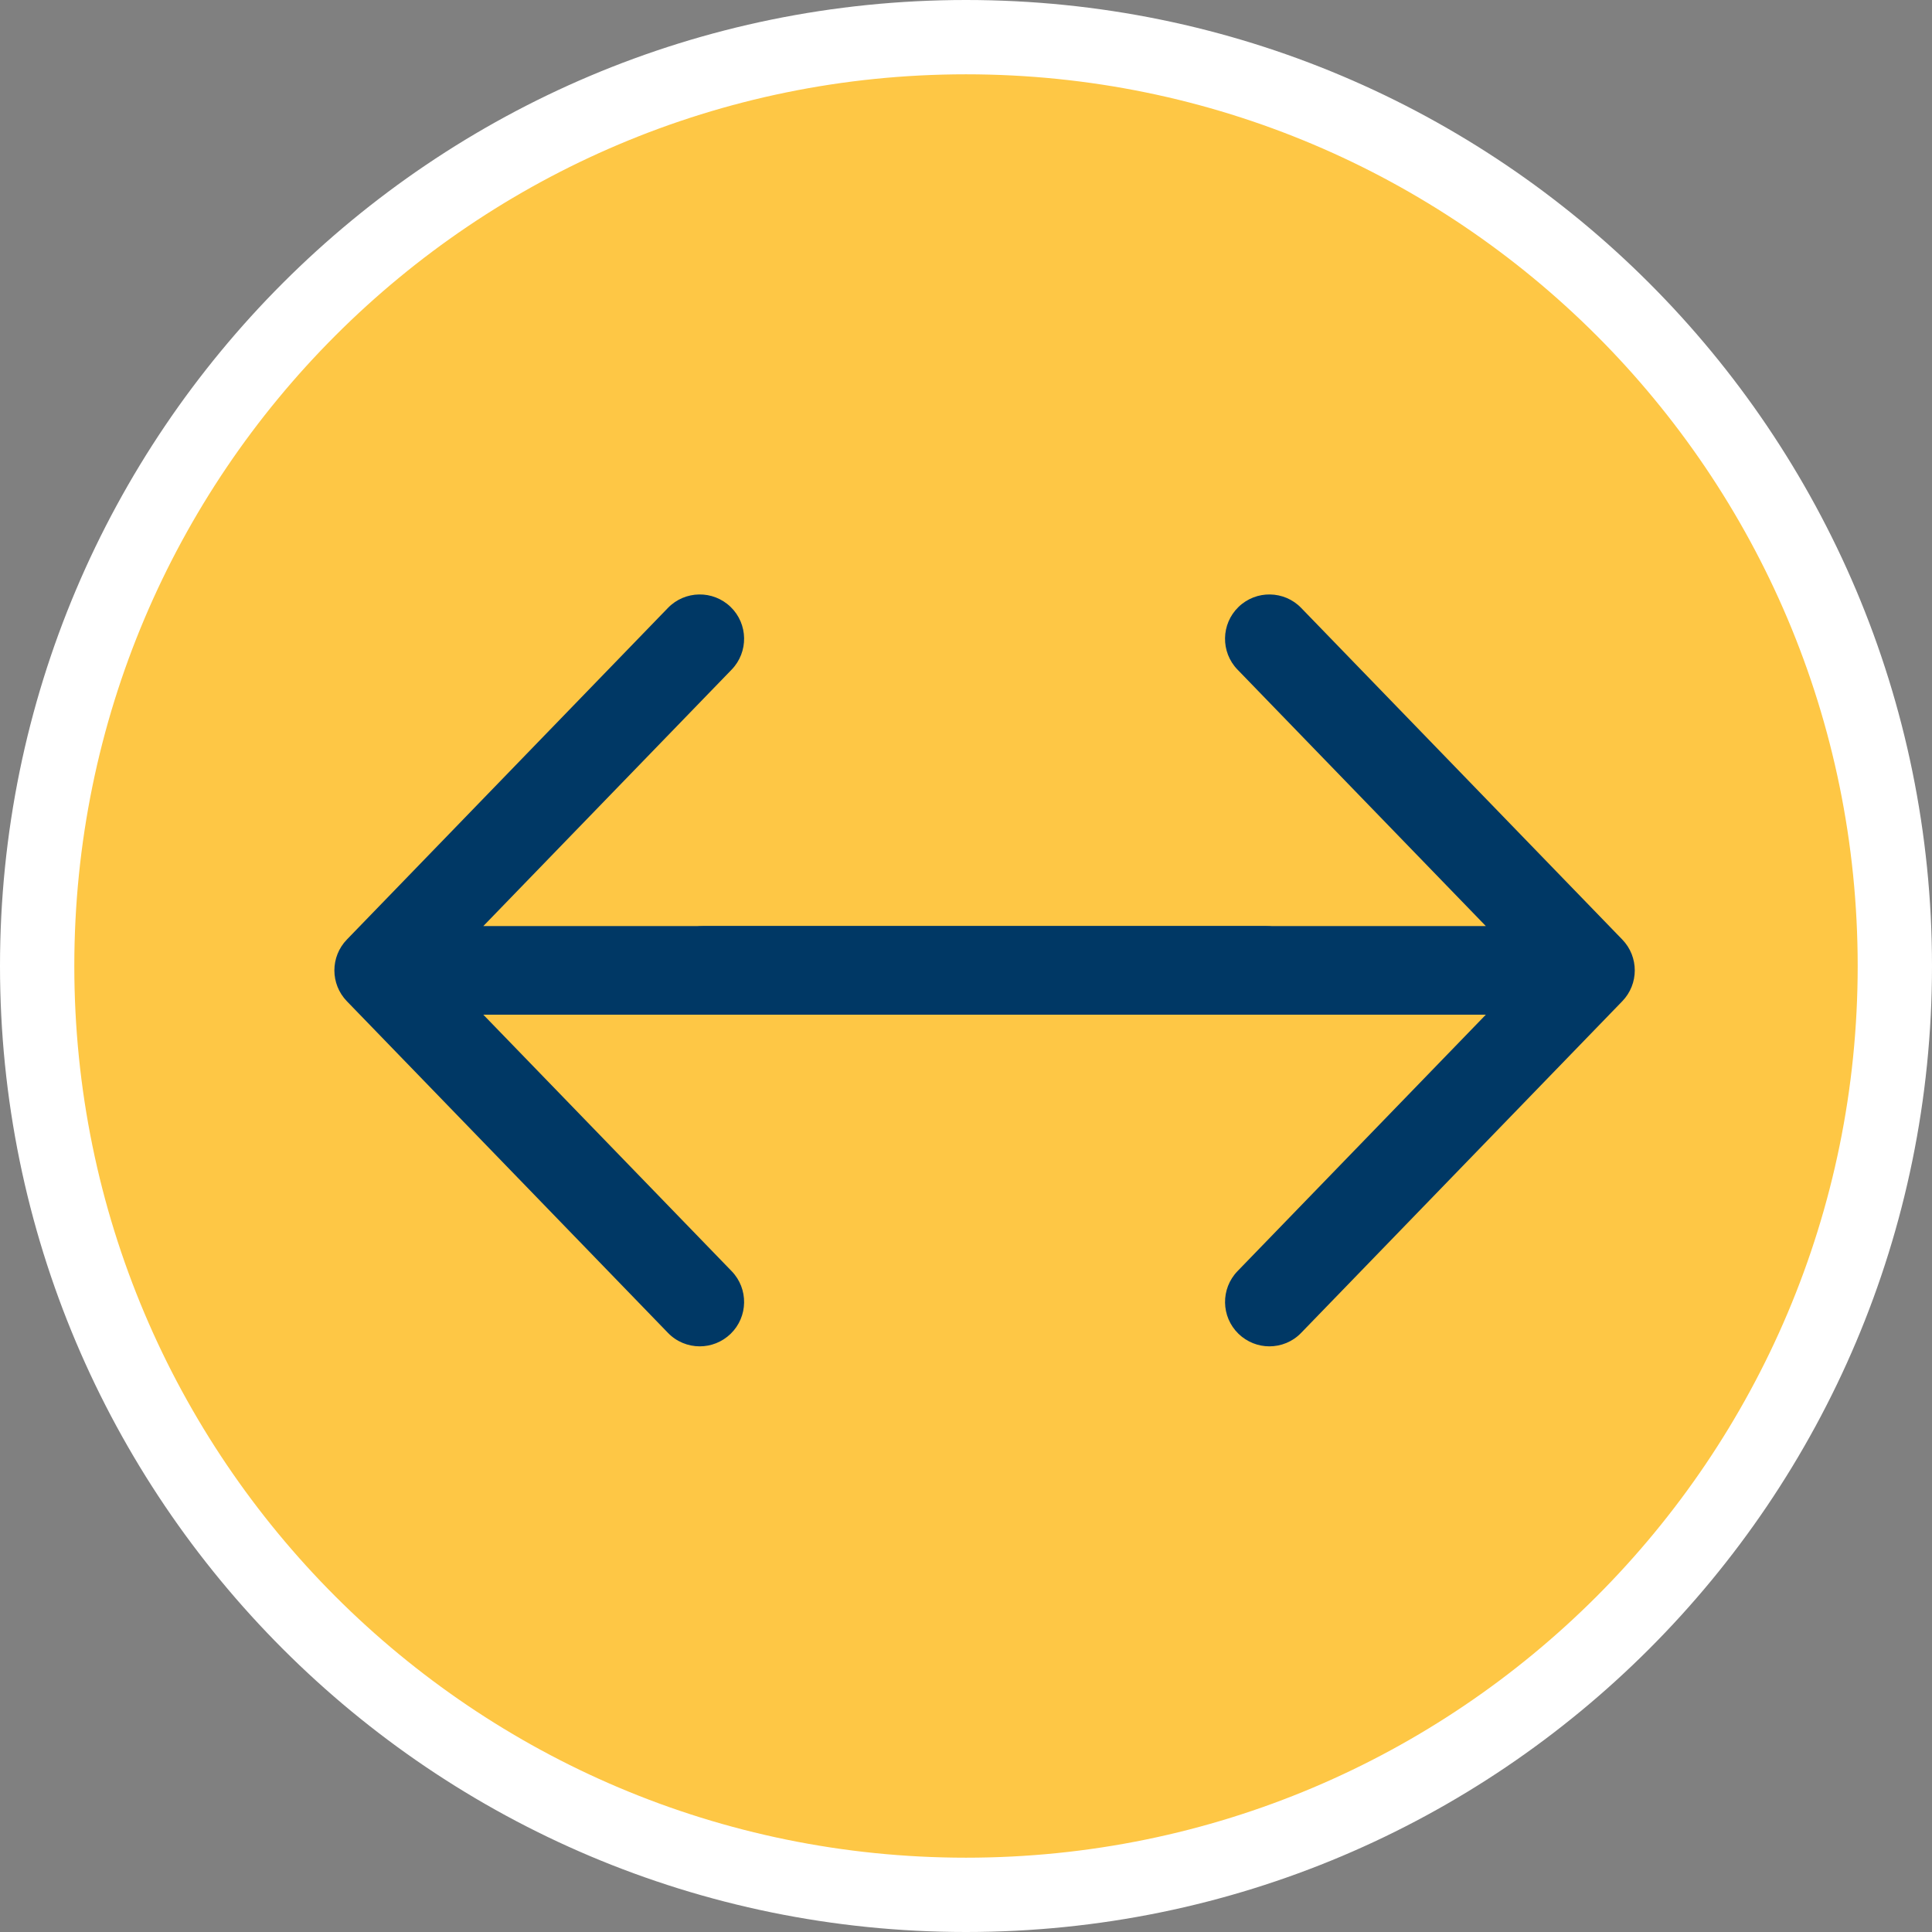 <svg width="52" height="52" viewBox="0 0 52 52" fill="none" xmlns="http://www.w3.org/2000/svg">
<rect x="0" y="0" width="52" height="52" fill="#808080" stroke="none"/>
<g clip-path="url(#clip0_39_22)">
<path d="M26 51C39.807 51 51 39.807 51 26C51 12.193 39.807 1 26 1C12.193 1 1 12.193 1 26C1 39.807 12.193 51 26 51Z" fill="#FEC745" stroke="white" stroke-width="2"/>
<path d="M34.184 16C33.879 15.995 33.572 16.107 33.335 16.336C32.862 16.794 32.849 17.55 33.308 18.023L39.991 24.925H18.943C18.285 24.925 17.75 25.459 17.75 26.118C17.75 26.777 18.285 27.311 18.943 27.311H39.991L33.308 34.213C32.85 34.686 32.862 35.441 33.335 35.9C33.567 36.124 33.867 36.237 34.166 36.237C34.477 36.237 34.789 36.116 35.022 35.873L43.664 26.948C44.112 26.485 44.112 25.751 43.664 25.288L35.022 16.363C34.794 16.126 34.49 16.005 34.184 16Z" fill="#003865"/>
<path d="M18.815 16C19.121 15.995 19.428 16.107 19.665 16.336C20.138 16.794 20.15 17.55 19.692 18.023L13.009 24.925H34.057C34.715 24.925 35.25 25.459 35.25 26.118C35.25 26.777 34.715 27.311 34.057 27.311H13.009L19.692 34.213C20.15 34.686 20.138 35.441 19.665 35.9C19.433 36.124 19.133 36.237 18.834 36.237C18.523 36.237 18.211 36.116 17.977 35.873L9.336 26.948C8.888 26.485 8.888 25.751 9.336 25.288L17.977 16.363C18.206 16.126 18.51 16.005 18.815 16Z" fill="#003865"/>
</g>
<defs>
<clipPath id="clip0_39_22">
<rect width="52" height="52" fill="white"/>
</clipPath>
</defs>
</svg>
